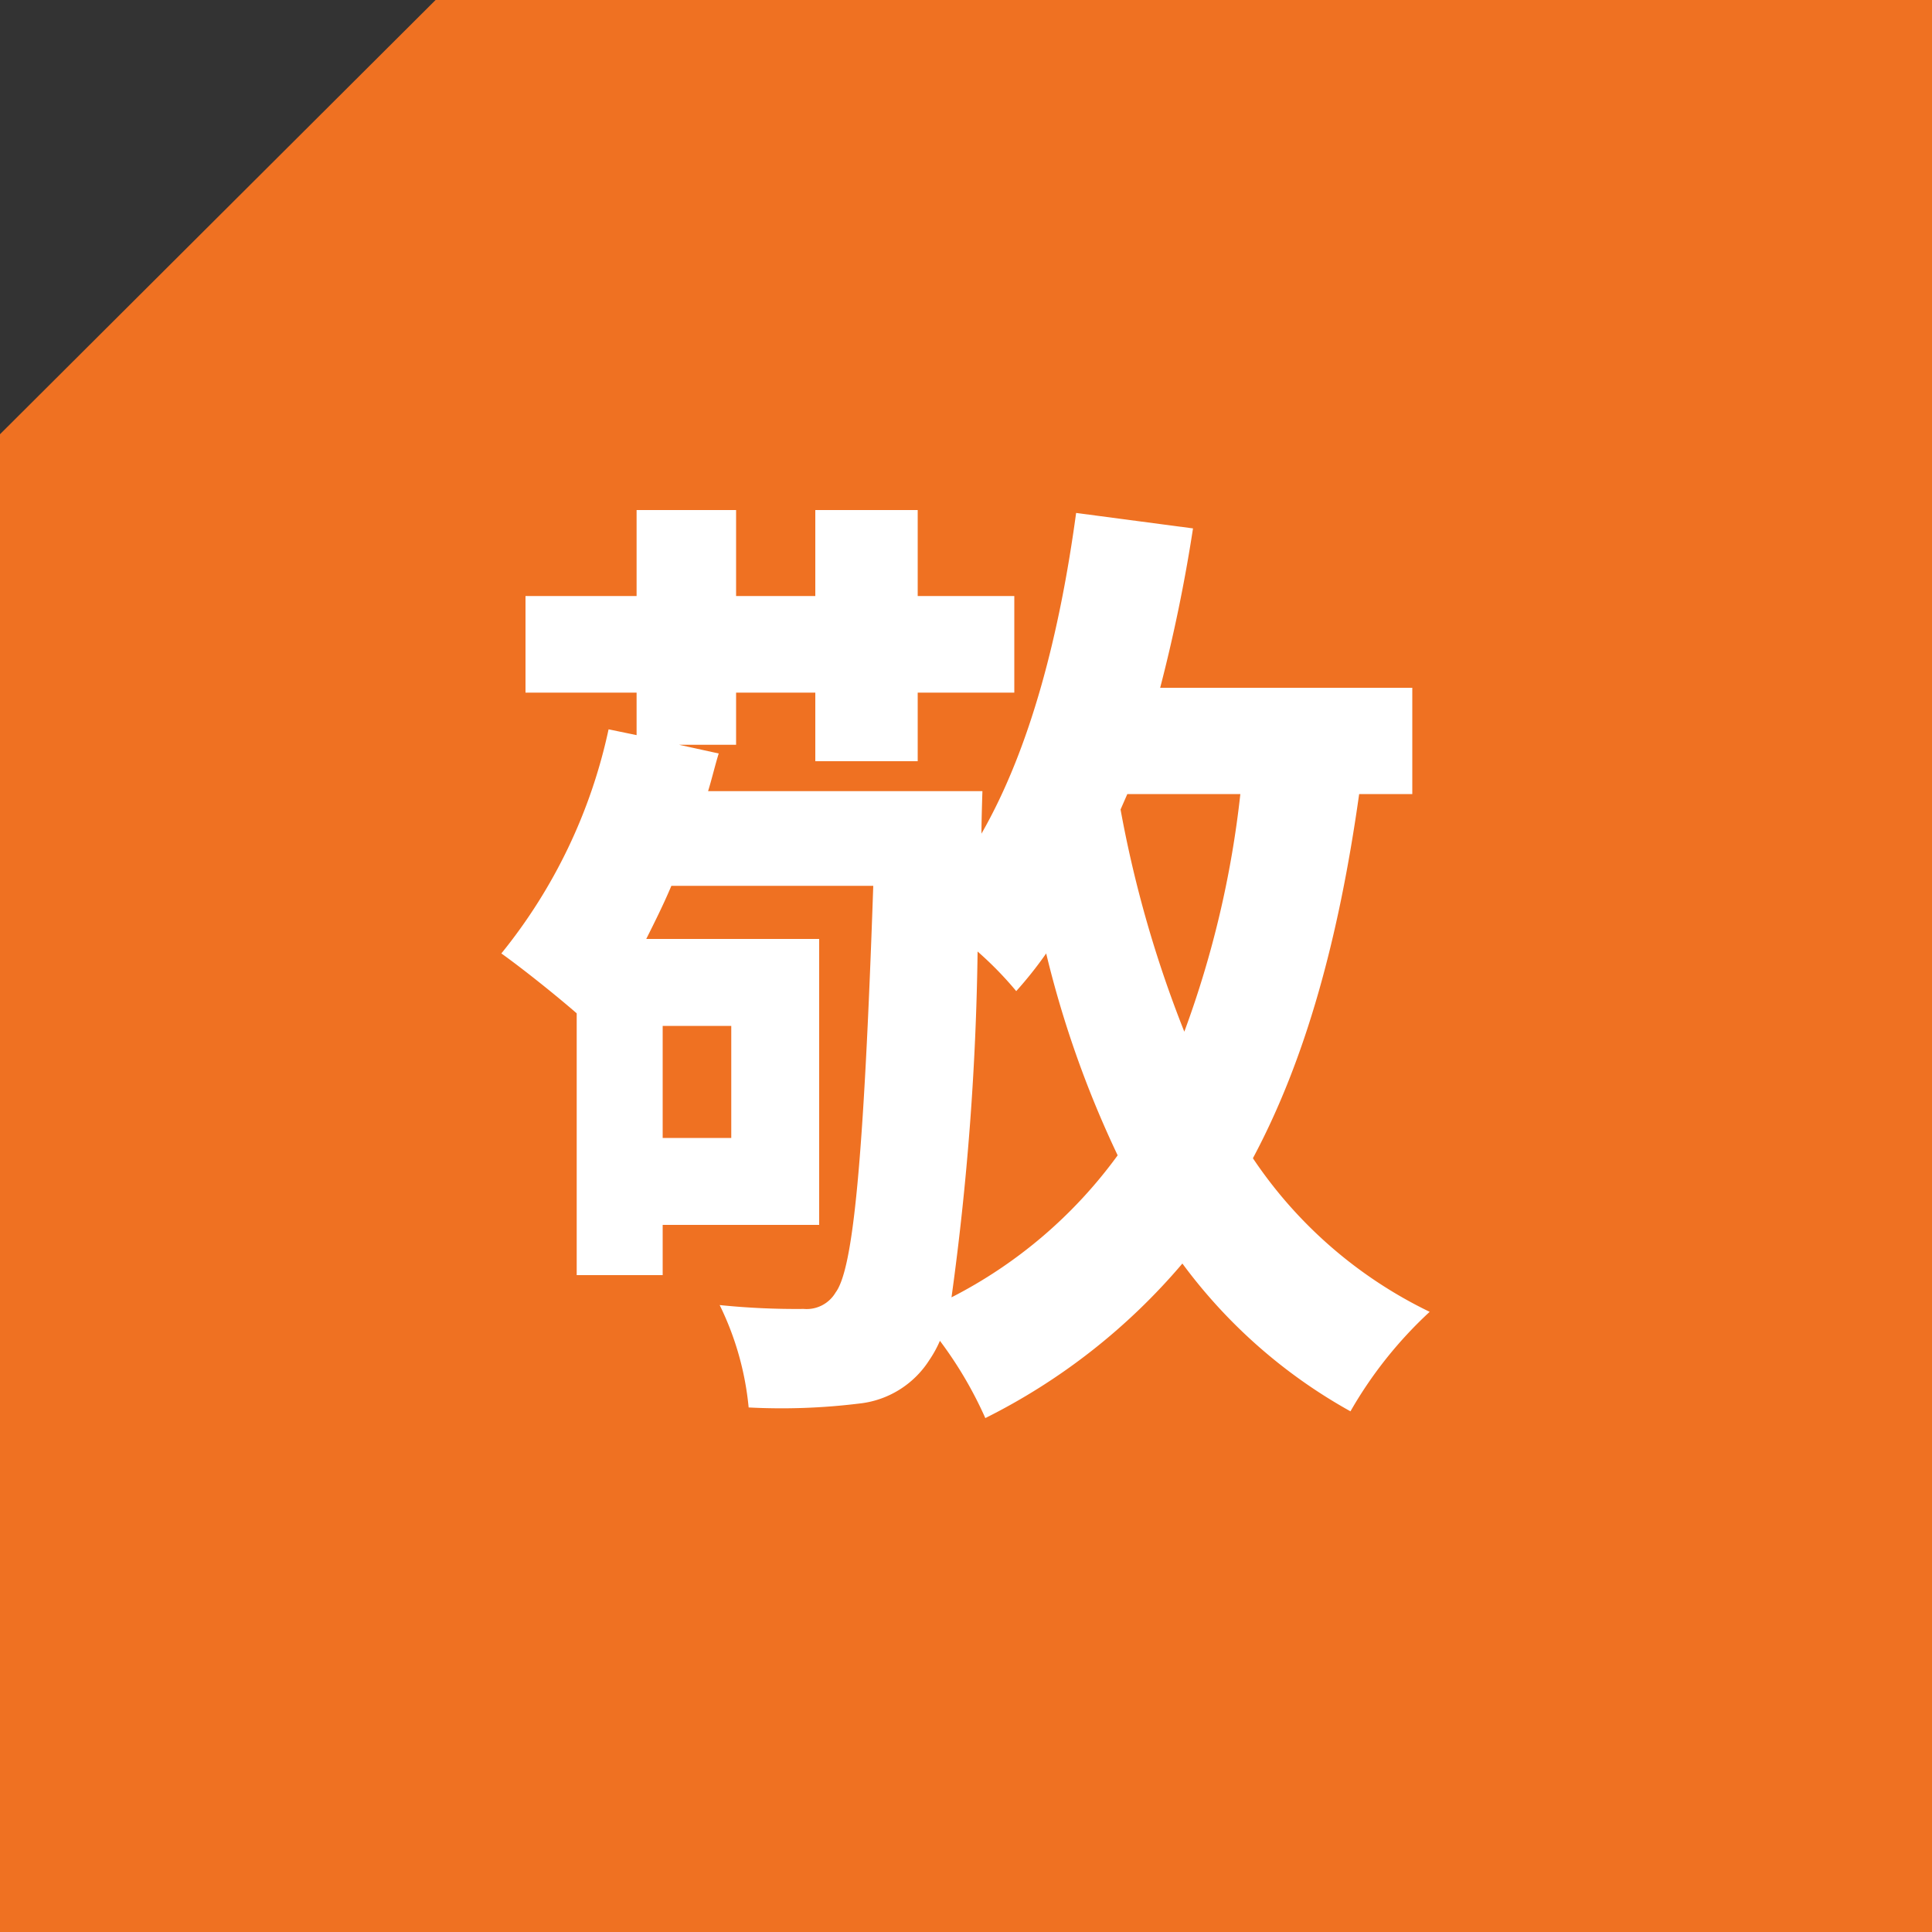 <svg xmlns="http://www.w3.org/2000/svg" width="80" height="80" viewBox="0 0 80 80">
  <rect x="0" y="0" width="80" height="80" fill="#333333" stroke="none"/>
  <g id="グループ_8062" data-name="グループ 8062" transform="translate(-600 -548)">
    <path id="パス_7049" data-name="パス 7049" d="M679.323,548v80h-80V565.981L617.36,548Z" transform="translate(0.677)" fill="#ef7122"/>
    <path id="パス_7199" data-name="パス 7199" d="M19.4-1.28A115.166,115.166,0,0,0,20.48-15.6a14.6,14.6,0,0,1,1.6,1.64,16.336,16.336,0,0,0,1.24-1.56,42.689,42.689,0,0,0,2.96,8.36A19.446,19.446,0,0,1,19.4-1.28ZM31.36-22.12a41.344,41.344,0,0,1-2.32,9.84,48.389,48.389,0,0,1-2.64-9.2l.28-.64Zm-21.08,9.6v4.64H7.44v-4.64Zm28.2-9.6v-4.4H28.04a66.369,66.369,0,0,0,1.36-6.6l-4.84-.64c-.68,5-1.88,9.72-3.92,13.28,0-.6.04-1.76.04-1.76H9.32c.16-.52.28-1.04.44-1.56l-1.64-.36h2.36v-2.16h3.28v2.84H18v-2.84h4v-4H18v-3.56H13.76v3.56H10.48v-3.56H6.36v3.56H1.76v4h4.6v1.76L5.2-24.8A22.07,22.07,0,0,1,.76-15.52c.84.6,2.2,1.68,3.12,2.48V-2.2H7.44V-4.28h6.48V-16.12H6.76c.36-.72.72-1.44,1.04-2.2h8.36c-.4,11.56-.84,15.88-1.56,16.84a1.392,1.392,0,0,1-1.32.68A31.157,31.157,0,0,1,9.8-.96,12.243,12.243,0,0,1,11,3.28a26.223,26.223,0,0,0,4.56-.16,3.936,3.936,0,0,0,2.92-1.8,4.78,4.78,0,0,0,.44-.8,16.46,16.46,0,0,1,1.88,3.2,25.817,25.817,0,0,0,8.16-6.4,21.8,21.8,0,0,0,6.96,6.12A17.31,17.31,0,0,1,39.2-.68a18.473,18.473,0,0,1-7.32-6.36c2.2-4.12,3.56-9.12,4.4-15.08Z" transform="translate(620 603)" fill="#fff"/>
  </g>
</svg>

